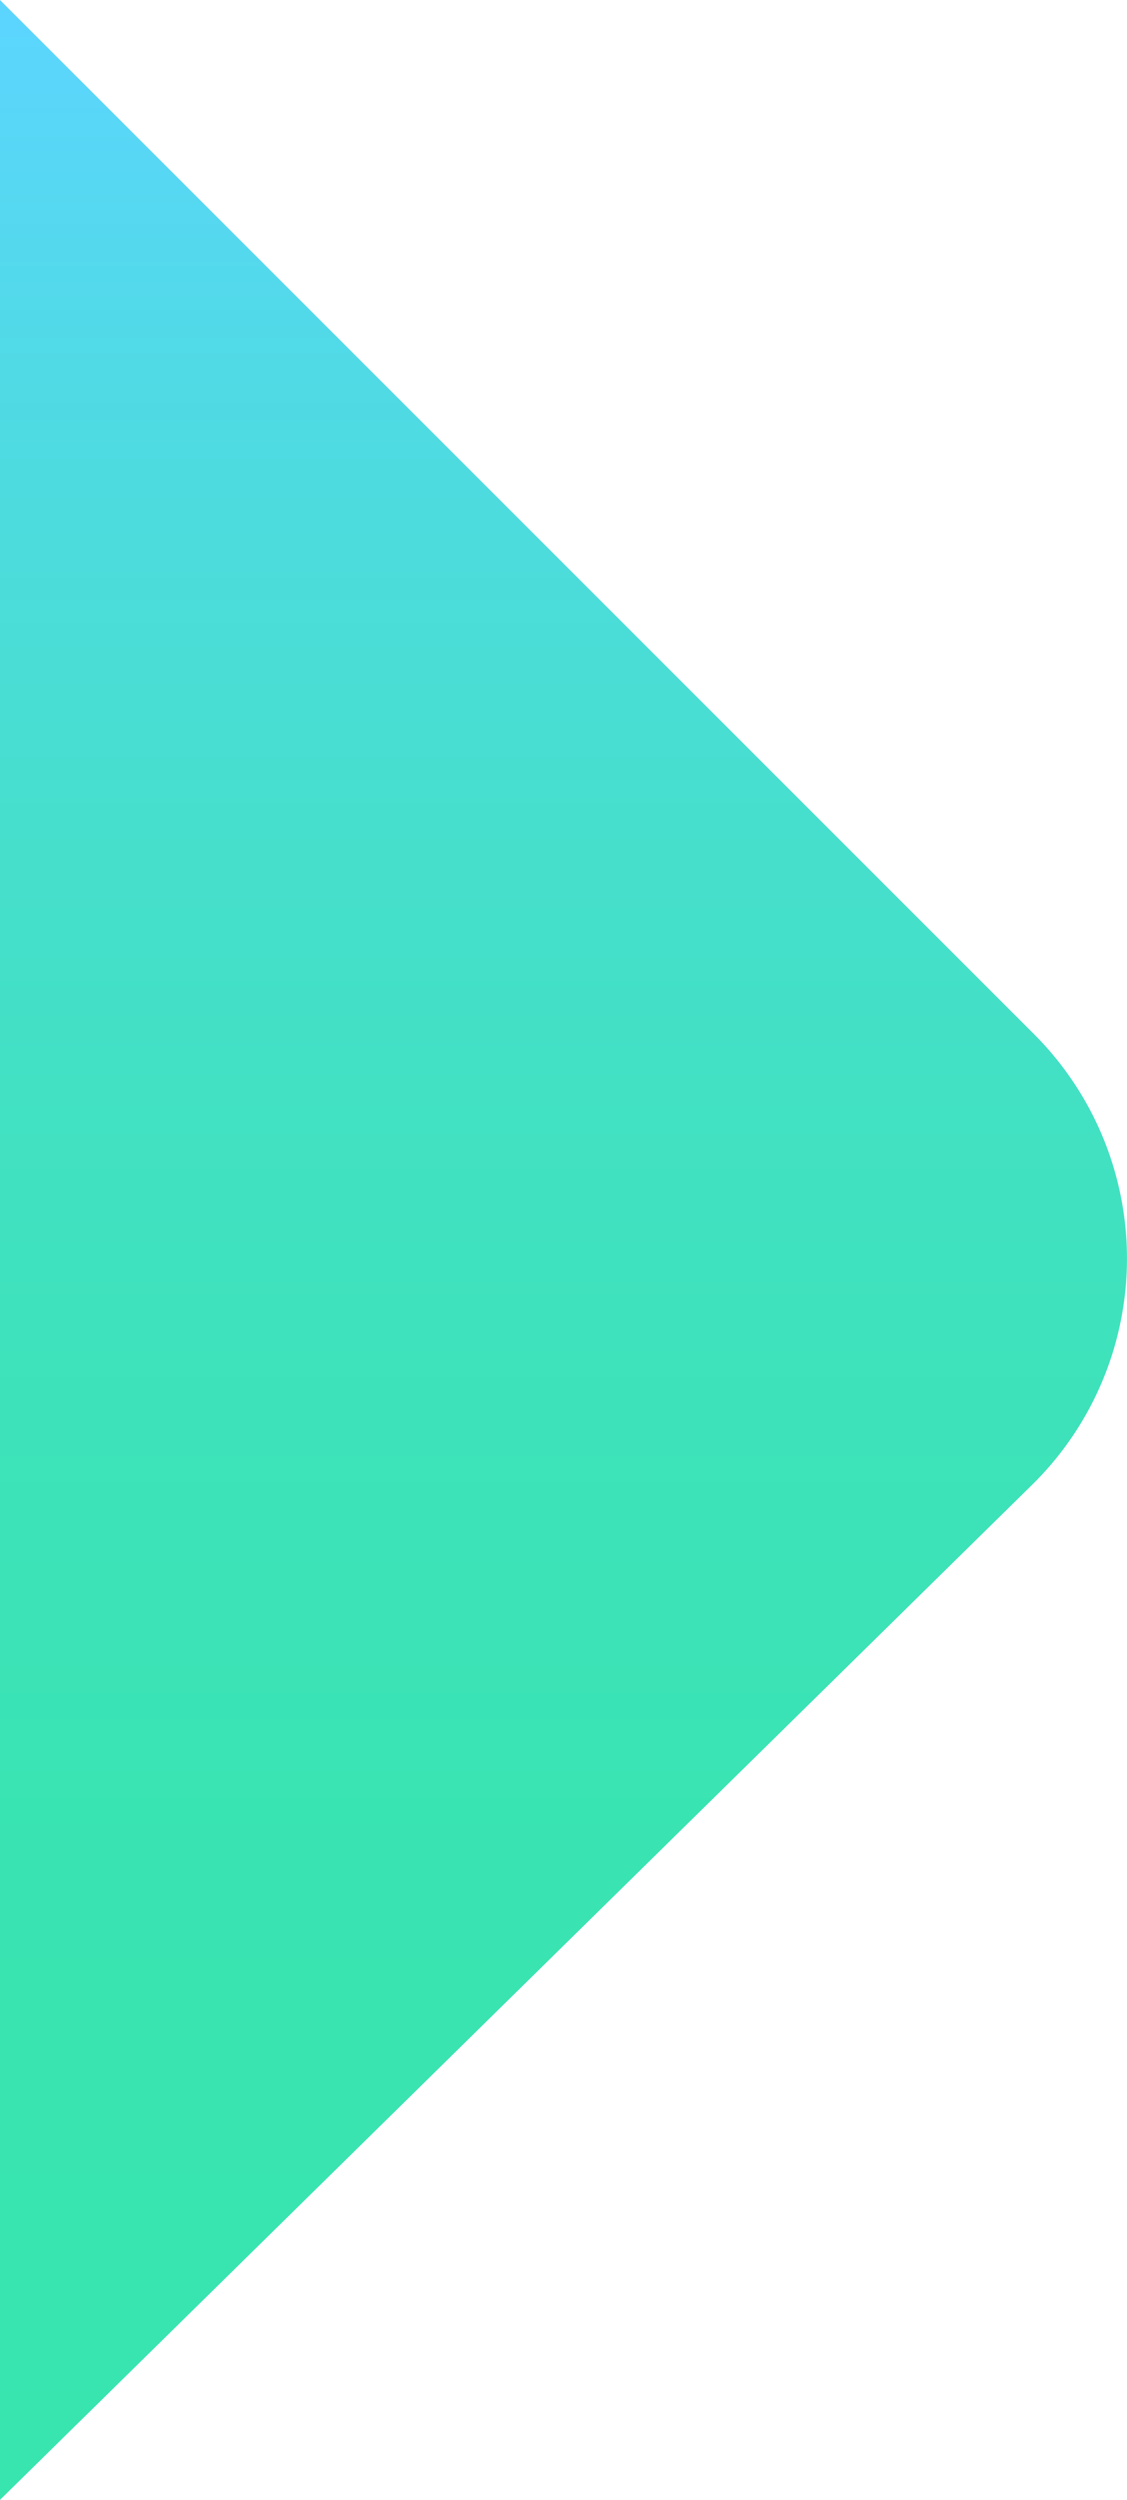 <?xml version="1.0" encoding="UTF-8"?> <svg xmlns="http://www.w3.org/2000/svg" xmlns:xlink="http://www.w3.org/1999/xlink" id="Layer_1" data-name="Layer 1" width="270" height="598.83" viewBox="0 0 270 598.83"><defs><linearGradient id="linear-gradient" x1="3521.31" y1="-3385.3" x2="4120.14" y2="-3385.3" gradientTransform="translate(3520.3 4120.14) rotate(-90)" gradientUnits="userSpaceOnUse"><stop offset="0" stop-color="#38e5af"></stop><stop offset="0.26" stop-color="#39e4b2"></stop><stop offset="0.47" stop-color="#3ee2bc"></stop><stop offset="0.67" stop-color="#46dfcd"></stop><stop offset="0.85" stop-color="#50dae5"></stop><stop offset="1" stop-color="#5cd5ff"></stop></linearGradient></defs><path d="M0,598.83,247.3,355.64a76,76,0,0,0,.45-107.89L0,0Z" fill="url(#linear-gradient)"></path></svg> 